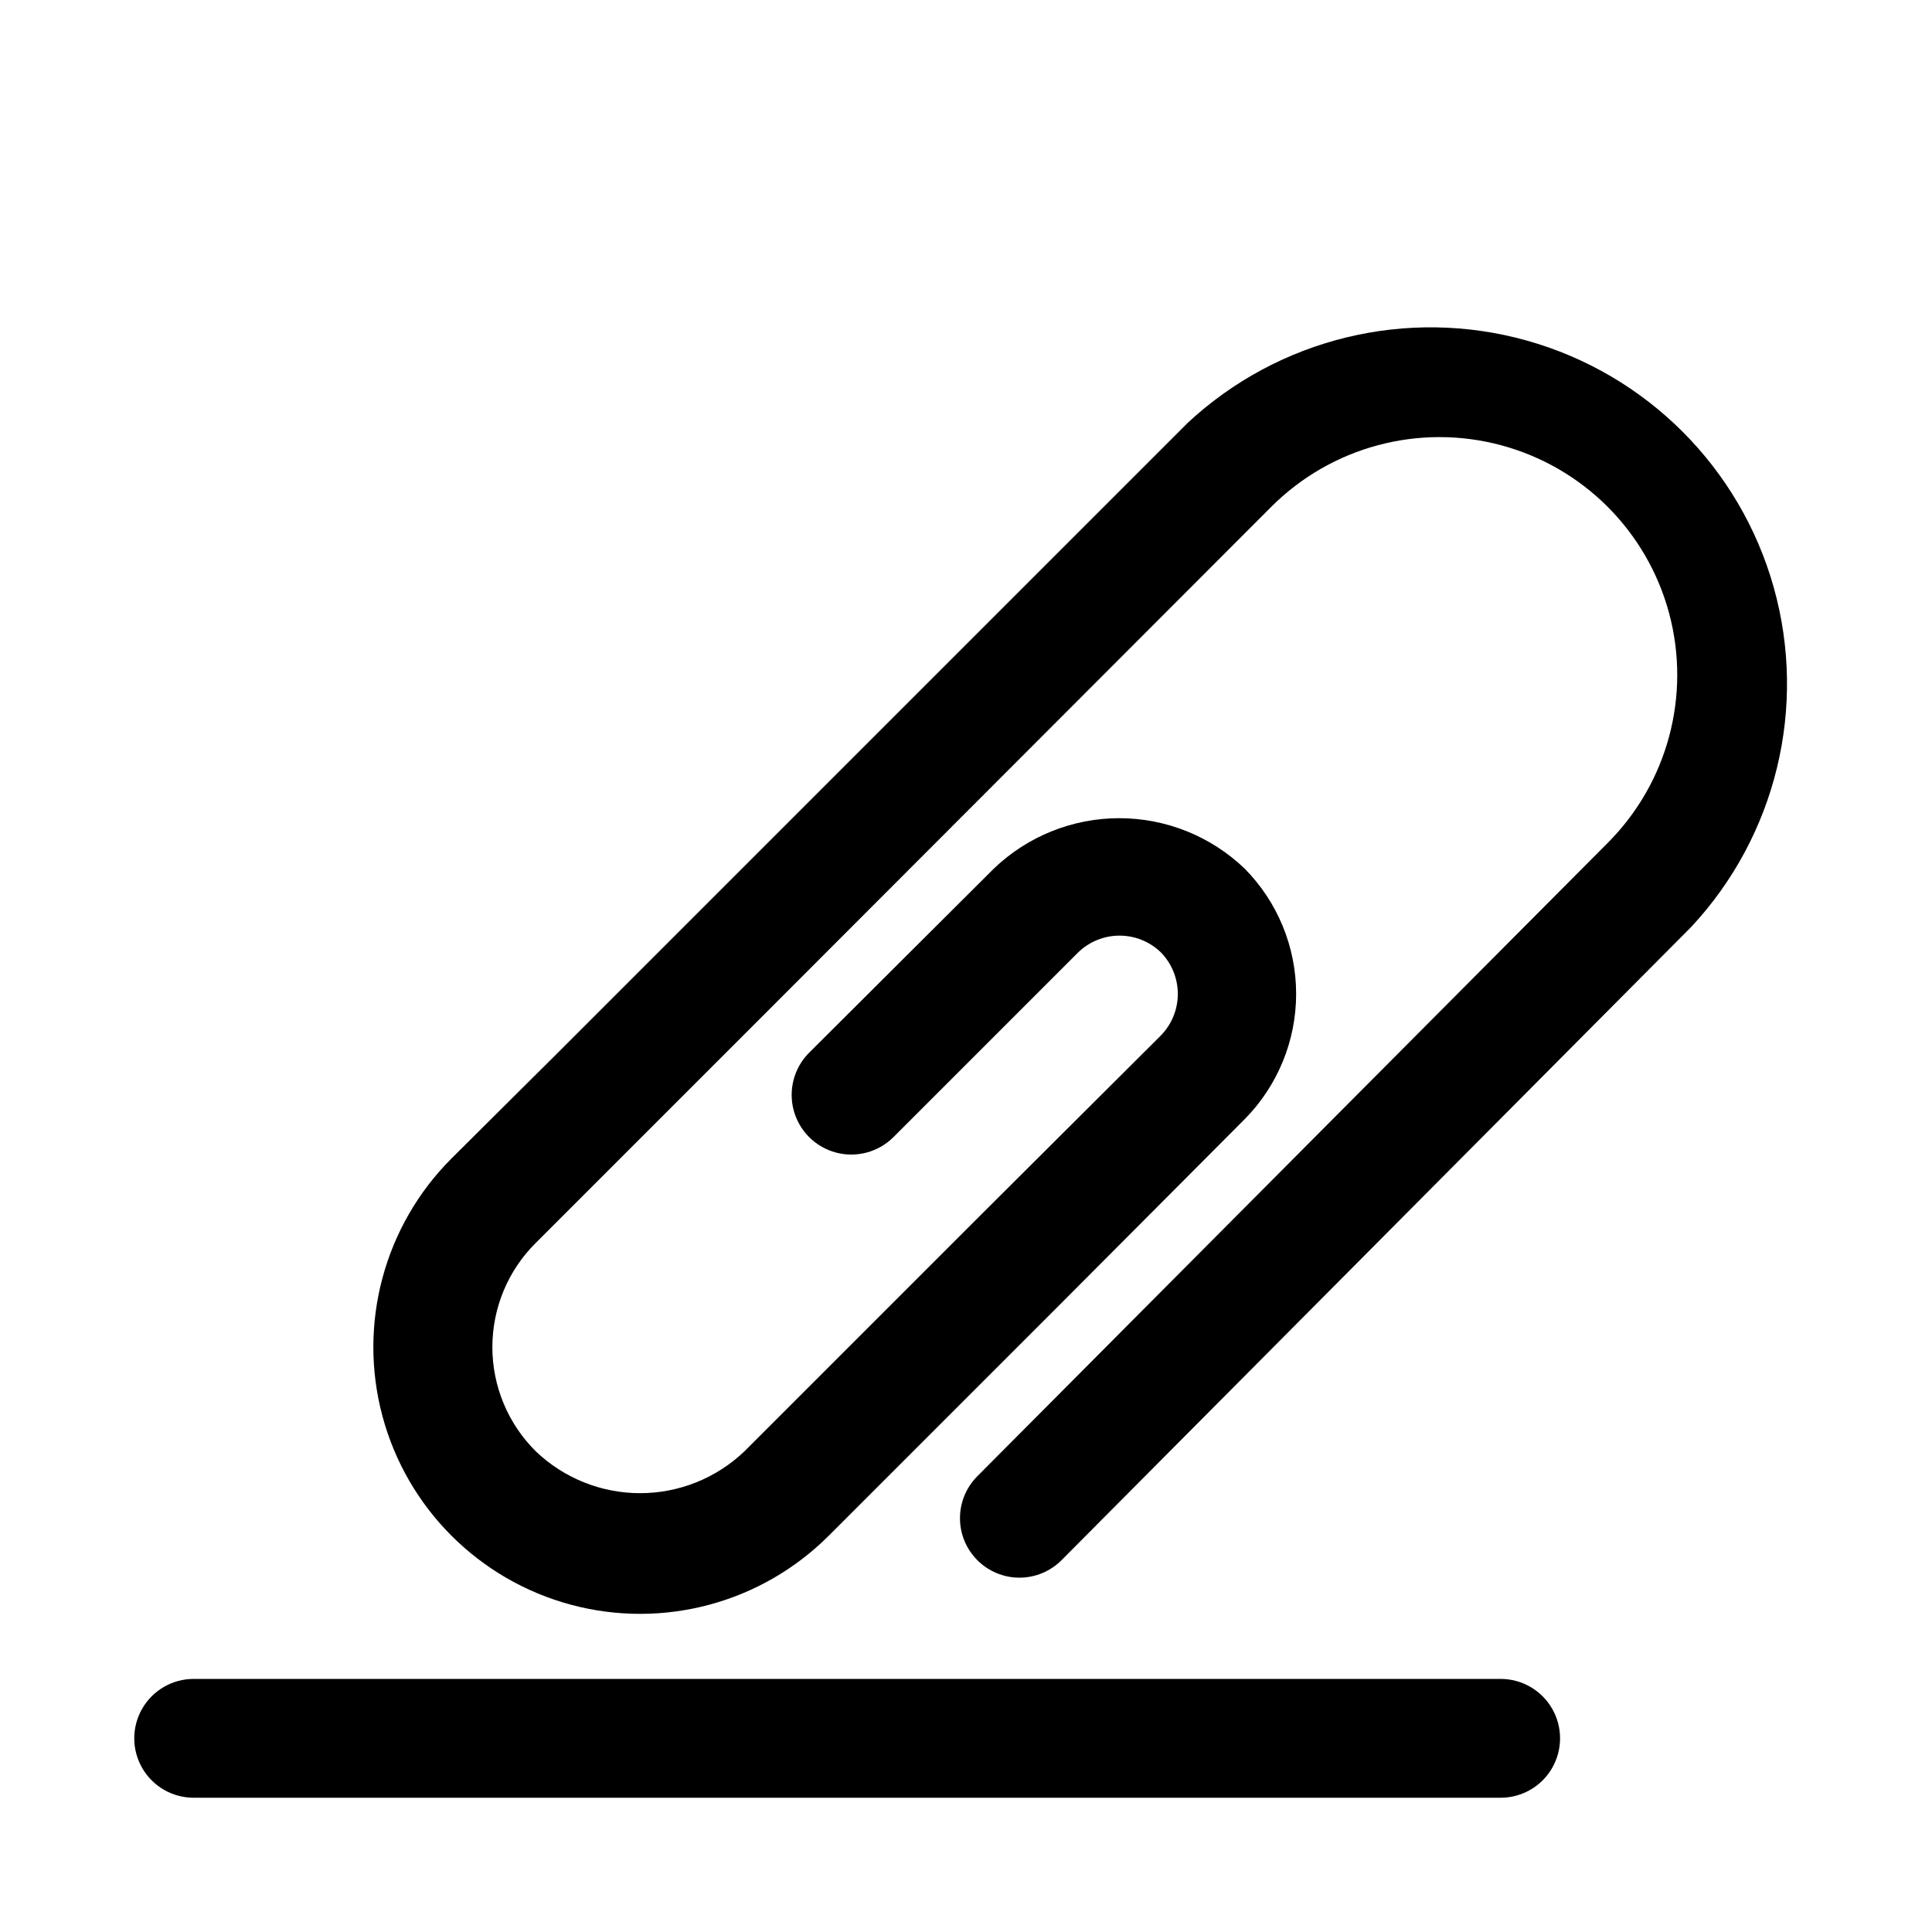 <?xml version="1.0" encoding="UTF-8"?>
<!-- Uploaded to: SVG Repo, www.svgrepo.com, Generator: SVG Repo Mixer Tools -->
<svg fill="#000000" width="800px" height="800px" version="1.1" viewBox="144 144 512 512" xmlns="http://www.w3.org/2000/svg">
 <path d="m592.23 389.61-166.89 167.83c-2.957 2.981-6.981 4.66-11.18 4.66s-8.223-1.68-11.18-4.66c-2.93-2.949-4.578-6.938-4.578-11.098s1.648-8.148 4.578-11.102l167.05-167.83c15.918-15.922 22.133-39.121 16.309-60.867-5.828-21.742-22.812-38.727-44.559-44.555-21.742-5.828-44.945 0.391-60.863 16.309l-133.51 133.67-61.402 61.402c-7.375 7.301-11.523 17.25-11.523 27.629s4.148 20.328 11.523 27.633c7.441 7.109 17.336 11.078 27.629 11.078s20.191-3.969 27.633-11.078l61.402-61.402 48.965-48.805v-0.004c2.883-2.941 4.5-6.898 4.5-11.02 0-4.121-1.617-8.078-4.5-11.02-2.938-2.84-6.859-4.426-10.945-4.426-4.082 0-8.004 1.586-10.941 4.426l-48.965 48.965v-0.004c-3.992 3.996-9.812 5.555-15.27 4.094-5.453-1.461-9.715-5.723-11.176-11.18-1.461-5.453 0.098-11.277 4.09-15.27l48.965-48.805c8.938-8.566 20.84-13.348 33.219-13.348 12.379 0 24.281 4.781 33.223 13.348 8.746 8.84 13.656 20.777 13.656 33.219 0 12.438-4.91 24.375-13.656 33.219l-48.805 48.965-61.402 61.402h-0.004c-17.859 17.859-43.887 24.832-68.281 18.297-24.398-6.539-43.453-25.594-49.988-49.988-6.539-24.395 0.438-50.426 18.297-68.285l28.023-27.867 167.04-167.04c24.113-22.465 58.188-30.742 89.922-21.84 31.73 8.902 56.527 33.699 65.43 65.43 8.902 31.73 0.625 65.809-21.84 89.922zm-50.539 199.32h-346.37c-5.625 0-10.82 3.004-13.633 7.875-2.812 4.871-2.812 10.871 0 15.742 2.812 4.871 8.008 7.871 13.633 7.871h346.37c5.625 0 10.82-3 13.633-7.871 2.812-4.871 2.812-10.871 0-15.742-2.812-4.871-8.008-7.875-13.633-7.875z"/>
</svg>
